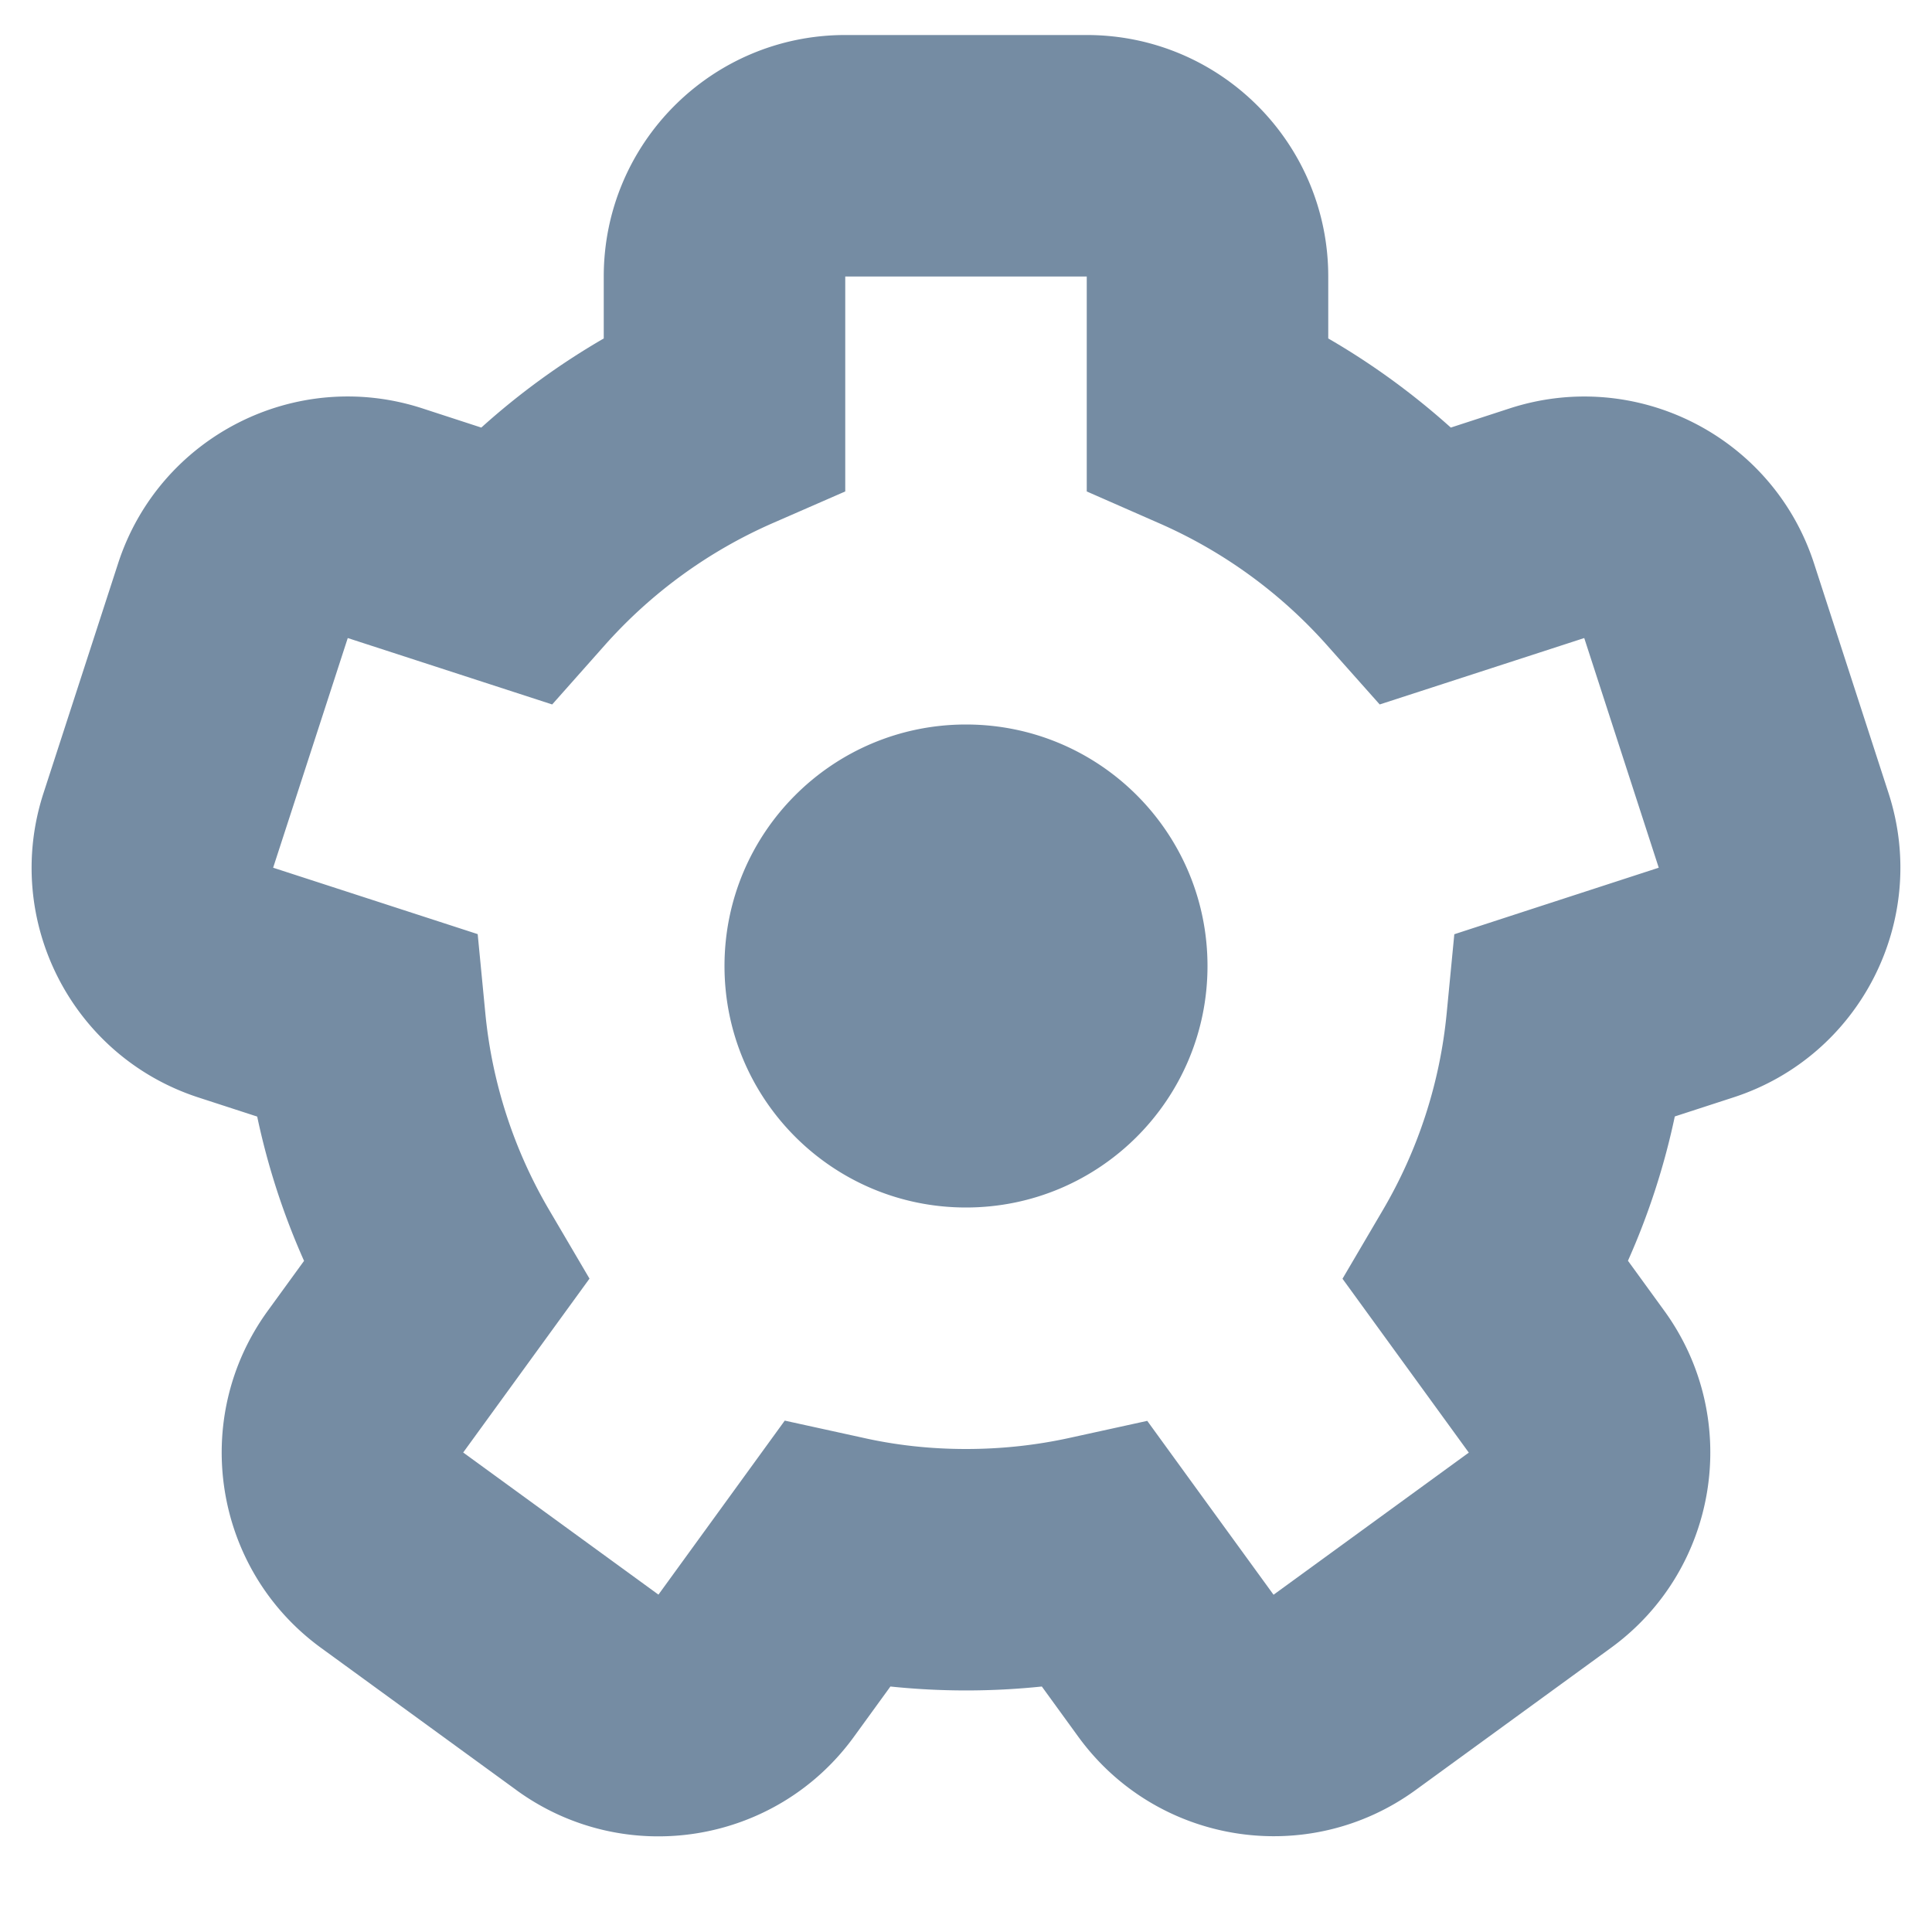 <svg xmlns="http://www.w3.org/2000/svg" xmlns:xlink="http://www.w3.org/1999/xlink" width="16" height="16" viewBox="0 0 16 16"><defs><path id="icons-solid-settings" d="M8 10c1.105 0 2-.895 2-2s-.895-2-2-2-2 .895-2 2 .895 2 2 2zm3.427-4.165-.435-.489a4.013 4.013 0 0 0-1.393-1.013L9 4.07V2.29H7v1.78l-.6.262a4.013 4.013 0 0 0-1.393 1.013l-.434.489-.622-.202-1.071-.348-.618 1.902 1.694.55.063.652a3.968 3.968 0 0 0 .531 1.636l.332.565-.385.53-.661.91 1.617 1.177 1.046-1.441.639.14C7.419 11.969 7.707 12 8 12c.293 0 .581-.031.862-.093l.639-.14.384.529.662.911 1.617-1.177-1.046-1.44.332-.565a3.968 3.968 0 0 0 .531-1.636l.063-.652.623-.203 1.07-.348-.617-1.902-1.694.55zM11 2.803c.363.21.703.458 1.015.738l.488-.159c1.05-.341 2.179.234 2.52 1.284l.617 1.902c.341 1.05-.234 2.179-1.284 2.52l-.486.158a5.962 5.962 0 0 1-.388 1.195l.3.413c.649.893.451 2.144-.441 2.793l-1.617 1.177c-.893.65-2.144.452-2.794-.441l-.302-.416a6.058 6.058 0 0 1-1.254 0l-.302.416c-.649.894-1.9 1.092-2.794.443l-.001-.001-1.617-1.177c-.893-.649-1.091-1.9-.442-2.793l.3-.413a5.962 5.962 0 0 1-.388-1.195l-.486-.158C.594 8.748.019 7.62.36 6.569l.618-1.903c.341-1.05 1.469-1.626 2.52-1.284l.488.159A6.016 6.016 0 0 1 5 2.803V2.29c0-1.105.895-2 2-2h2c1.105 0 2 .895 2 2v.513z" /></defs><use xlink:href="#icons-solid-settings" fill="#758CA3" fill-rule="evenodd" /></svg>